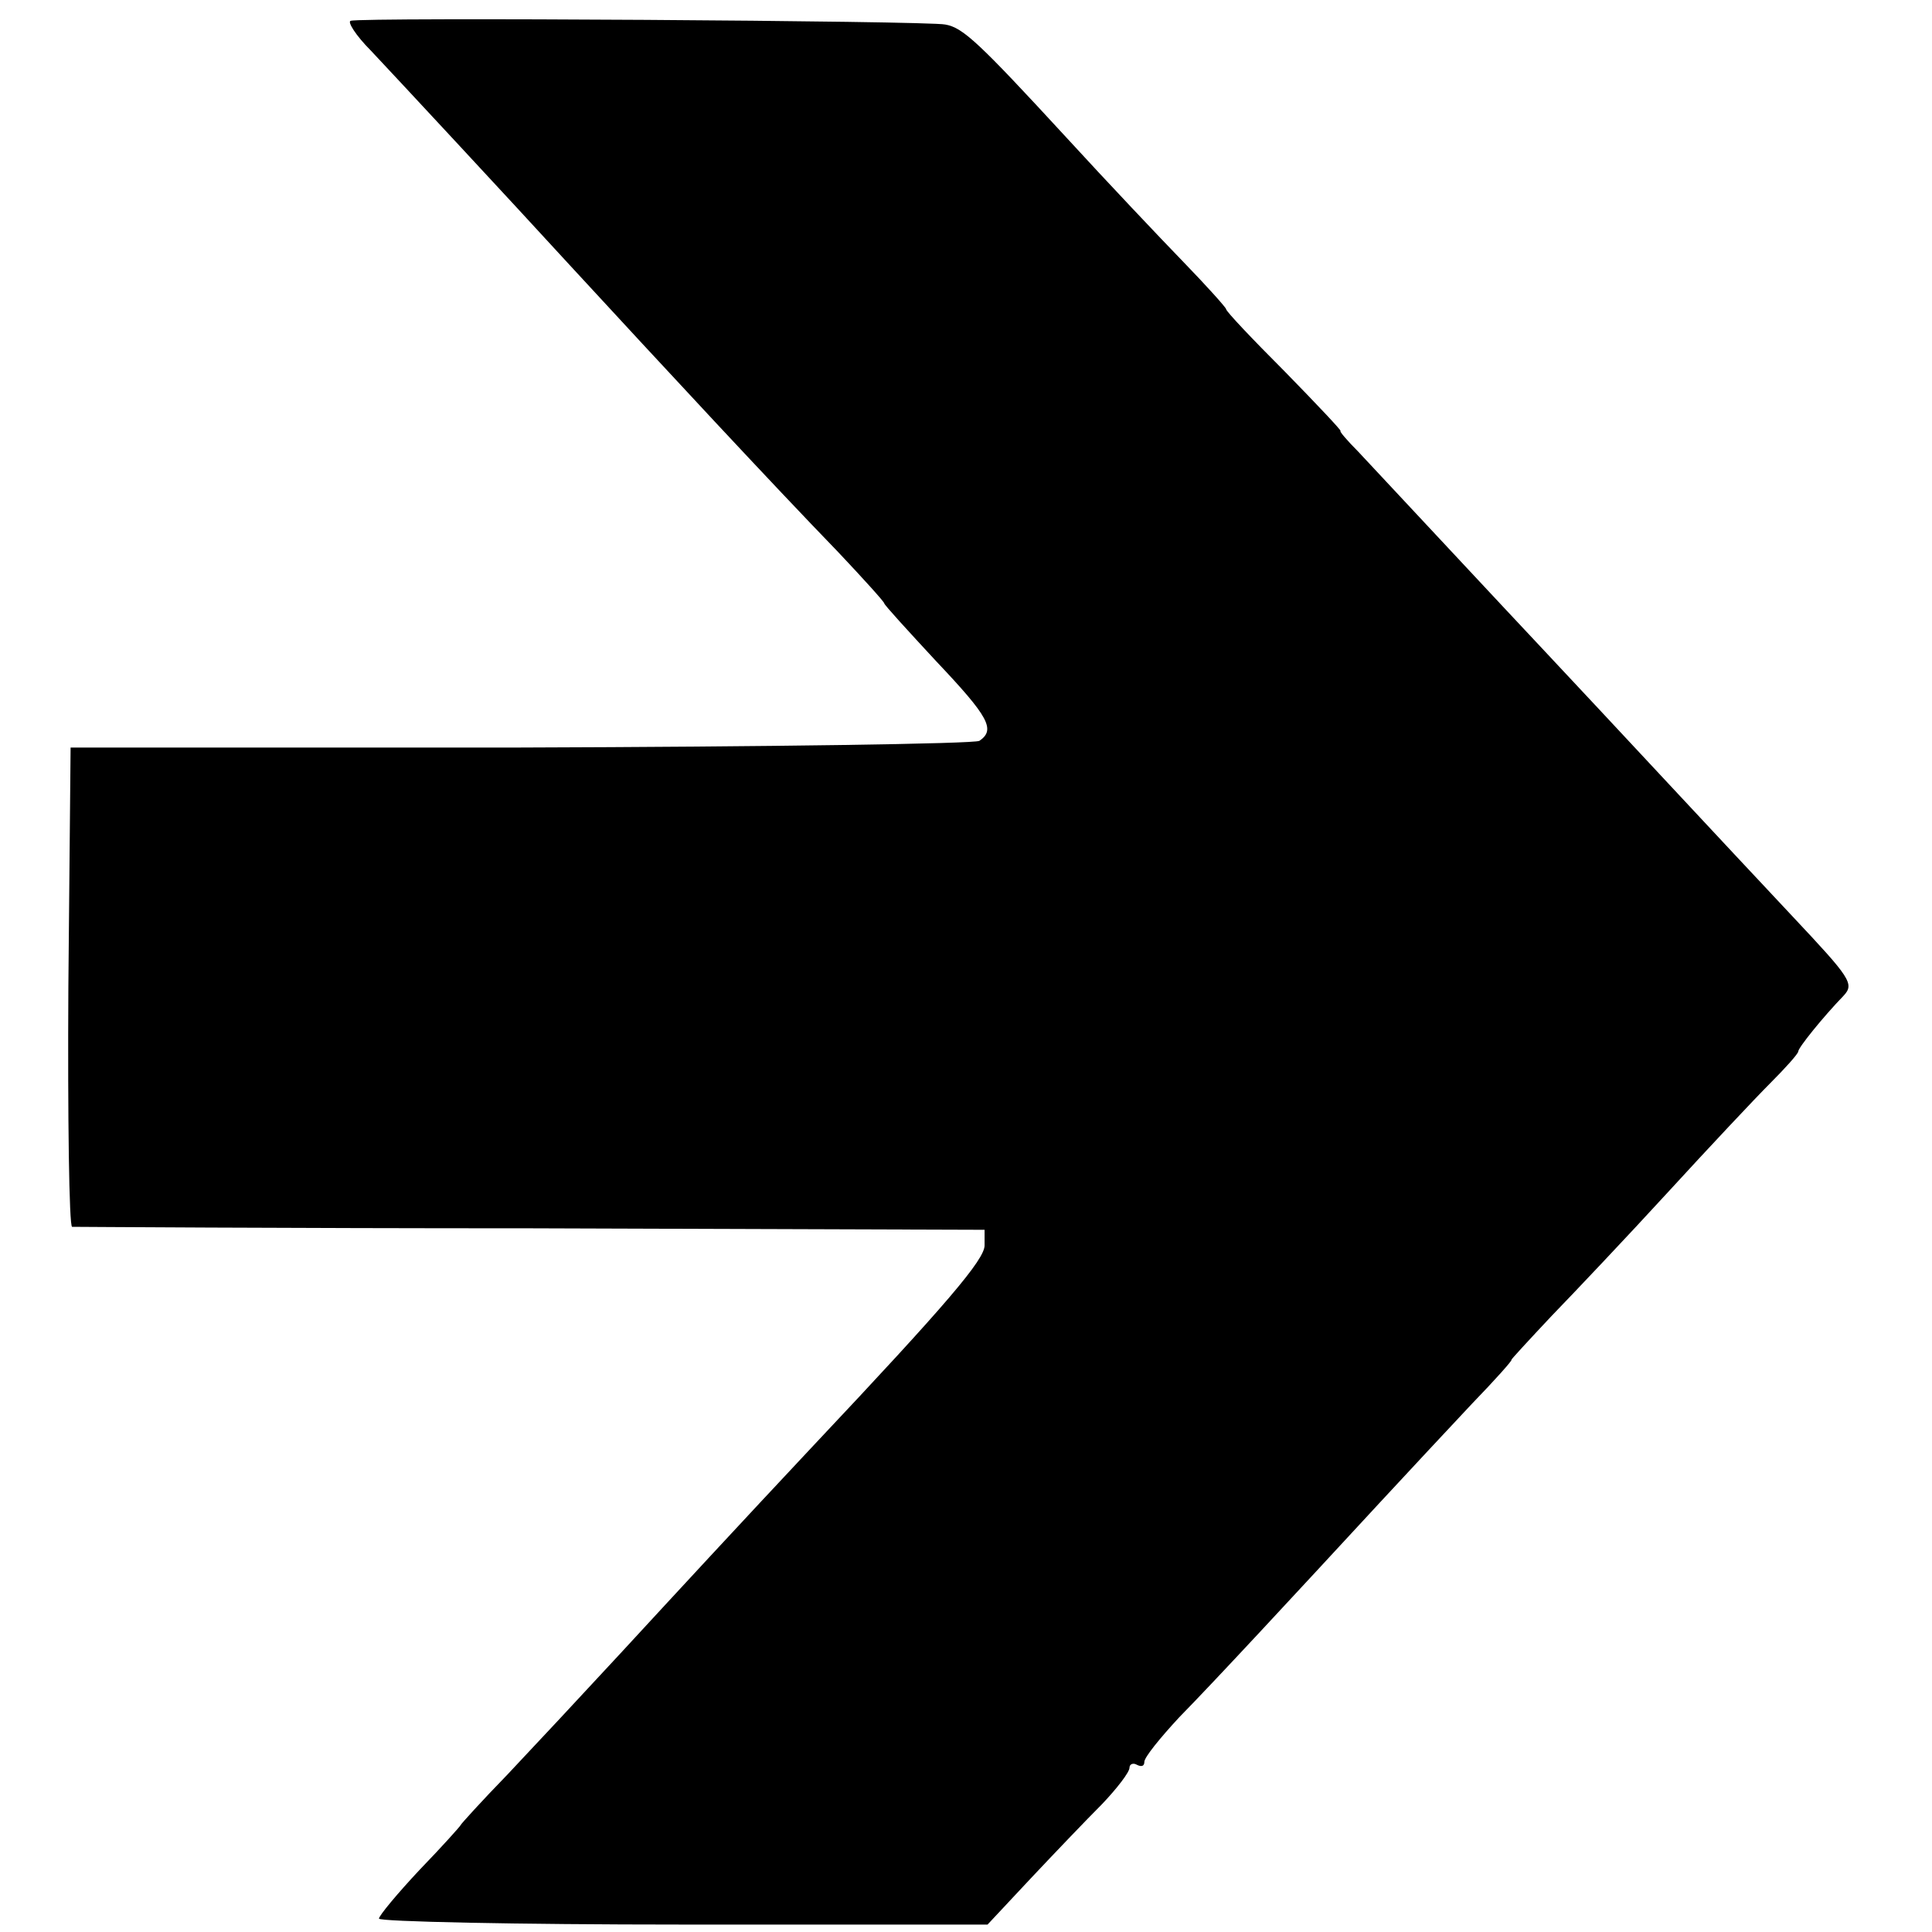 <svg version="1" xmlns="http://www.w3.org/2000/svg" width="346.667" height="346.667" viewBox="0 0 260 260"><path d="M47.2 2.8c-.5.1.7 2 2.7 4 3.2 3.4 19.1 20.5 26.7 28.8 13 14.1 27.1 29.3 36.2 38.7 3.4 3.6 6.2 6.7 6.2 6.9 0 .2 3.2 3.7 7 7.8 7.1 7.5 8 9.2 5.8 10.7-.7.4-28.5.8-61.8.9H9.5l-.3 32.2c-.1 17.7.1 32.2.5 32.3.5 0 28.3.2 61.8.2l61 .2v2.1c0 1.9-5 7.8-23 26.9-10.5 11.2-17.7 19-26 28-4.9 5.3-11.8 12.7-15.2 16.3-3.5 3.6-6.3 6.7-6.3 6.8 0 .1-2.5 2.9-5.5 6-3 3.2-5.5 6.2-5.5 6.6 0 .4 18.4.8 40.9.8h41l5.8-6.2c3.2-3.4 7.5-7.9 9.6-10 2-2.1 3.7-4.3 3.7-4.9 0-.5.5-.7 1-.4.6.3 1 .2 1-.4 0-.6 2.1-3.2 4.7-6 4.9-5 14.8-15.7 27-28.9 3.8-4.1 9.3-10 12.4-13.3 3.1-3.2 5.5-5.9 5.3-5.9-.1 0 2.3-2.6 5.4-5.9 3.1-3.2 10.2-10.7 15.7-16.7s11.7-12.6 13.7-14.6c2.1-2.1 3.8-4 3.8-4.3 0-.5 3.3-4.6 6.1-7.5 1.5-1.6.9-2.4-6.8-10.6-4.6-4.9-11.7-12.5-15.8-16.9-16.3-17.5-20.4-21.8-30-32.1-5.5-5.9-11.2-12-12.7-13.6-1.5-1.5-2.6-2.8-2.4-2.8.2 0-3.2-3.6-7.5-8-4.4-4.4-7.9-8.1-7.9-8.4 0-.2-2.6-3.1-5.7-6.3-3.2-3.3-10.3-10.8-15.8-16.8-11.7-12.7-13.9-14.8-16.3-15.2-2.2-.5-78.7-1-80-.5z"/></svg>